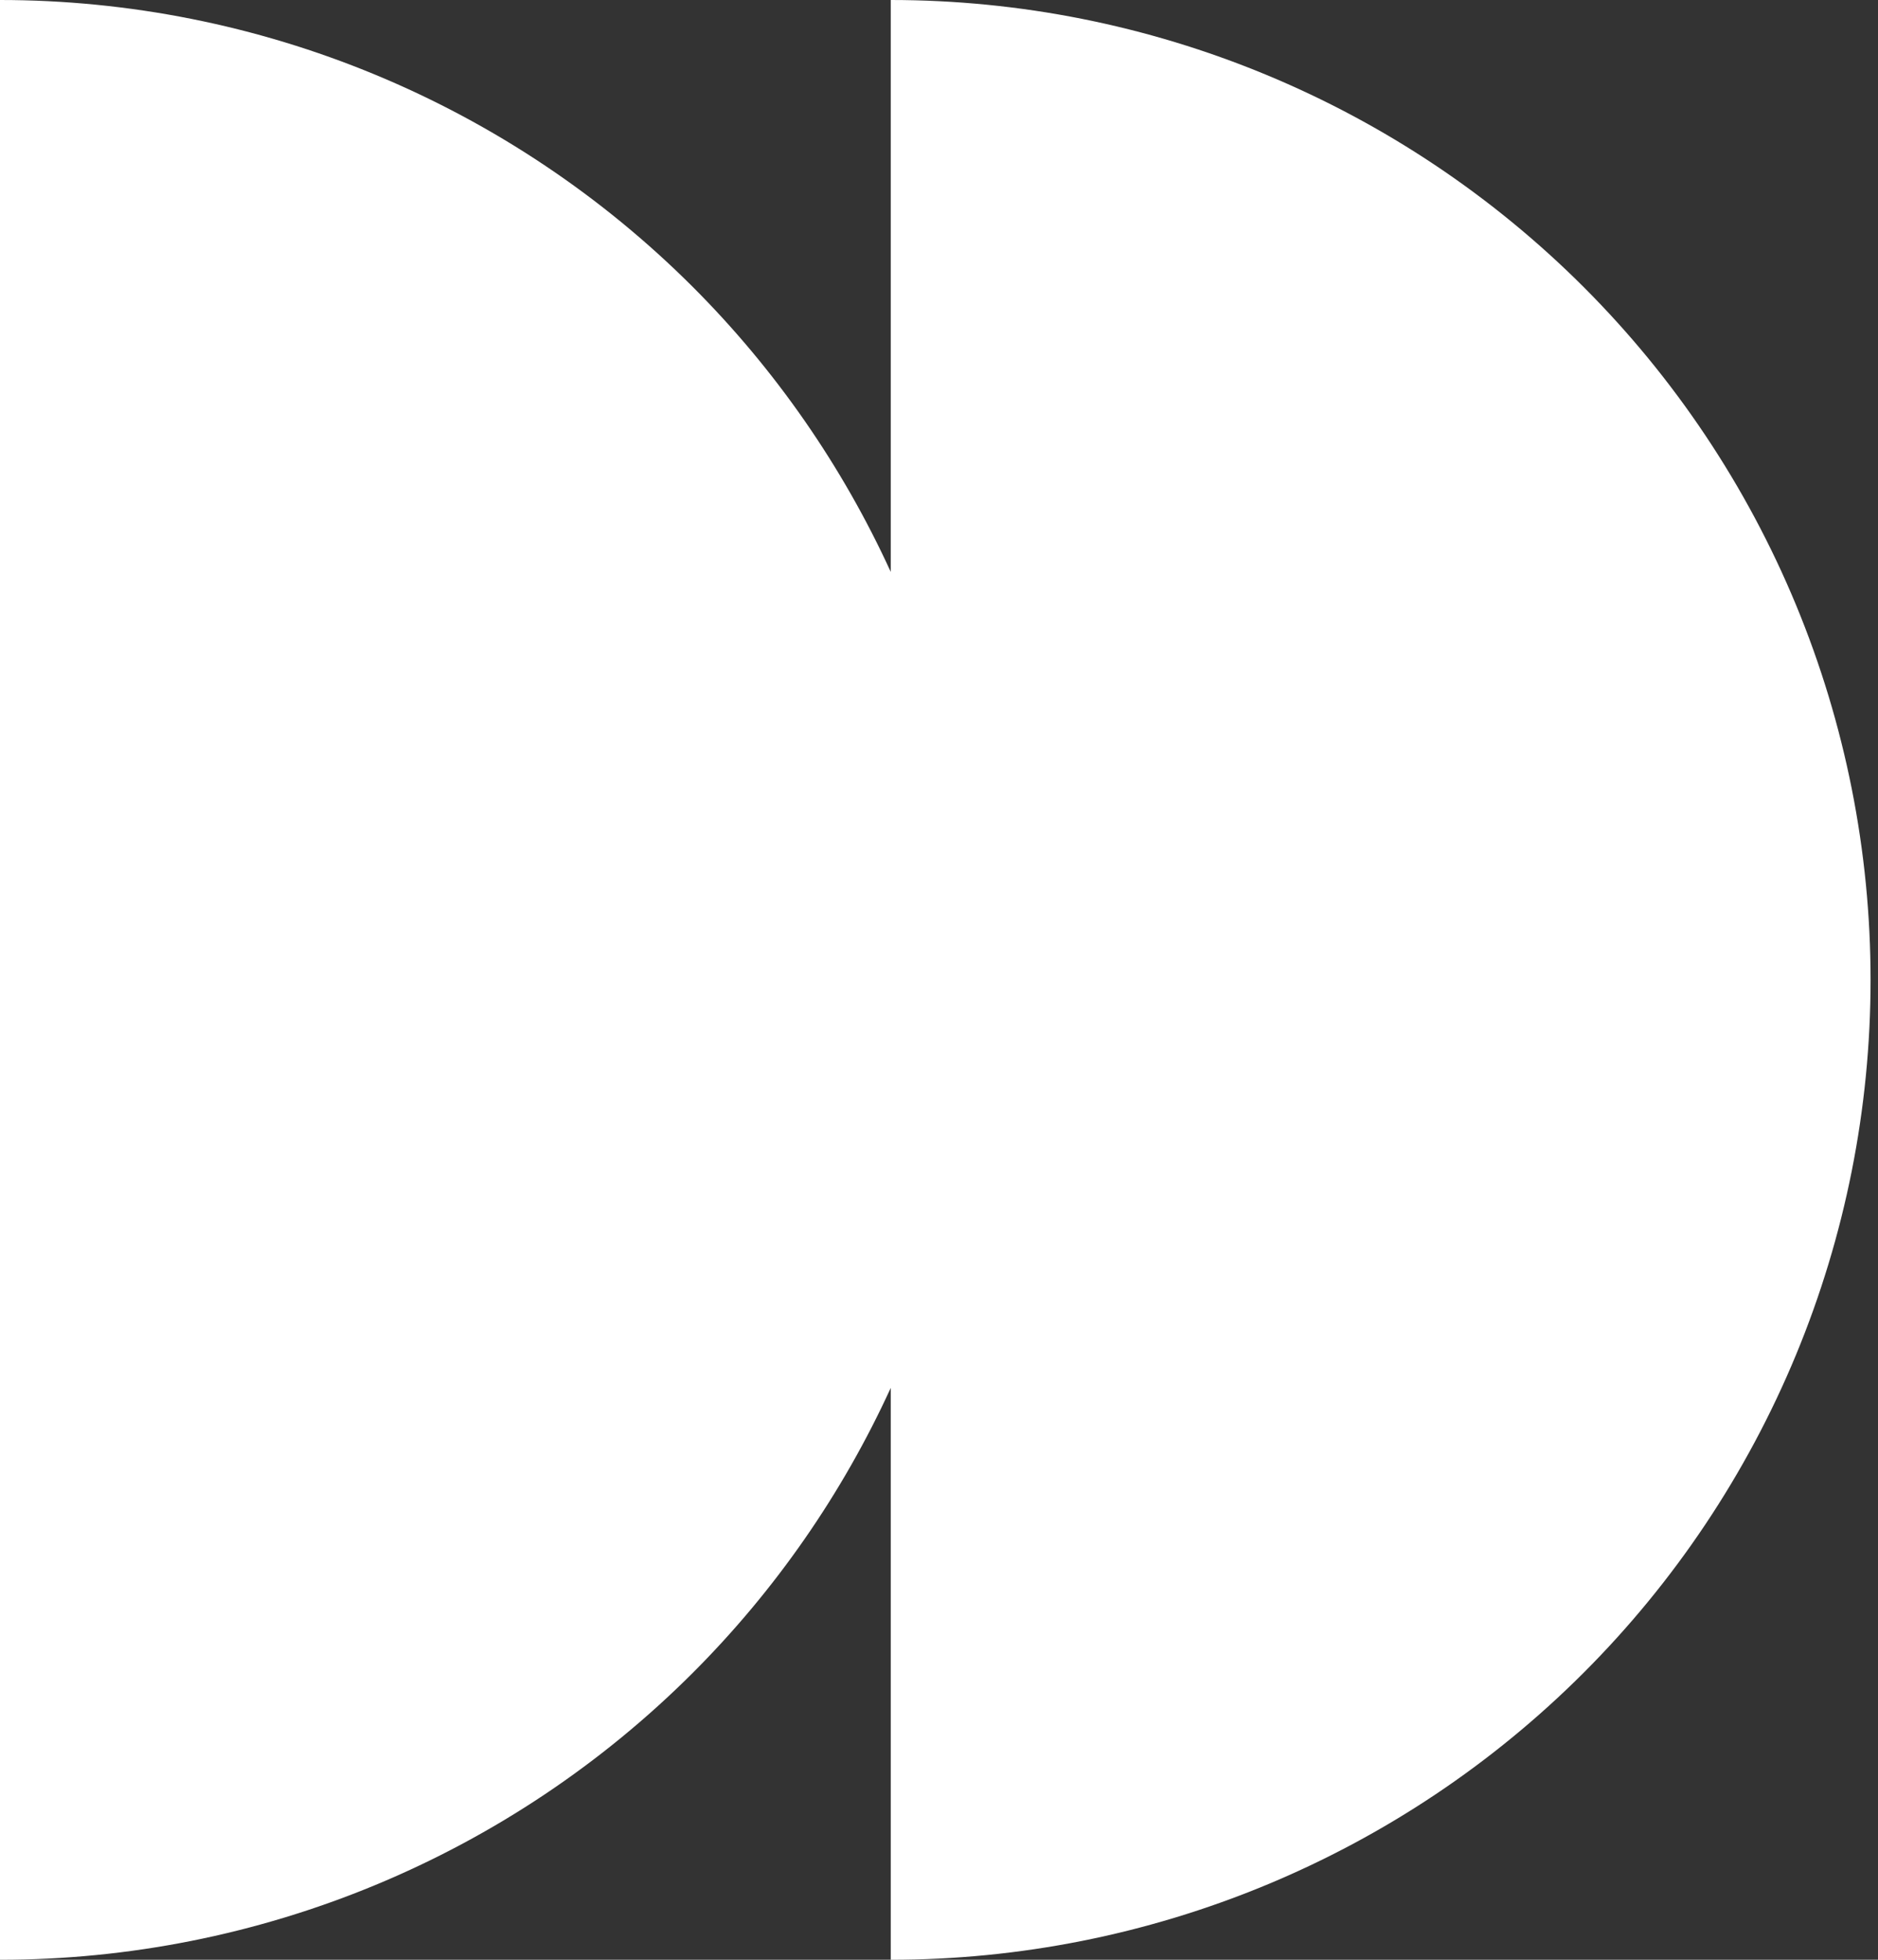 <svg width="46" height="48" viewBox="0 0 46 48" fill="none" xmlns="http://www.w3.org/2000/svg">
<rect x="0" y="0" width="46" height="48" fill="#333333" stroke="none"/>
<path d="M-2.02305e-06 0C3.152 -1.32835e-07 6.273 0.621 9.185 1.827C12.096 3.033 14.742 4.801 16.971 7.029C18.991 9.05 20.631 11.414 21.818 14.007L21.818 -9.19575e-07C24.97 2.18358e-05 28.091 0.621 31.003 1.827C33.915 3.033 36.56 4.801 38.789 7.029C41.018 9.258 42.785 11.904 43.991 14.815C45.197 17.727 45.818 20.848 45.818 24C45.818 27.152 45.197 30.273 43.991 33.185C42.785 36.096 41.018 38.742 38.789 40.971C36.561 43.199 33.915 44.967 31.003 46.173C28.091 47.379 24.97 48 21.818 48L21.818 33.993C20.631 36.586 18.991 38.95 16.971 40.971C14.742 43.199 12.096 44.967 9.185 46.173C6.273 47.379 3.152 48 0 48L-2.02305e-06 0Z" fill="white"/>
</svg>
